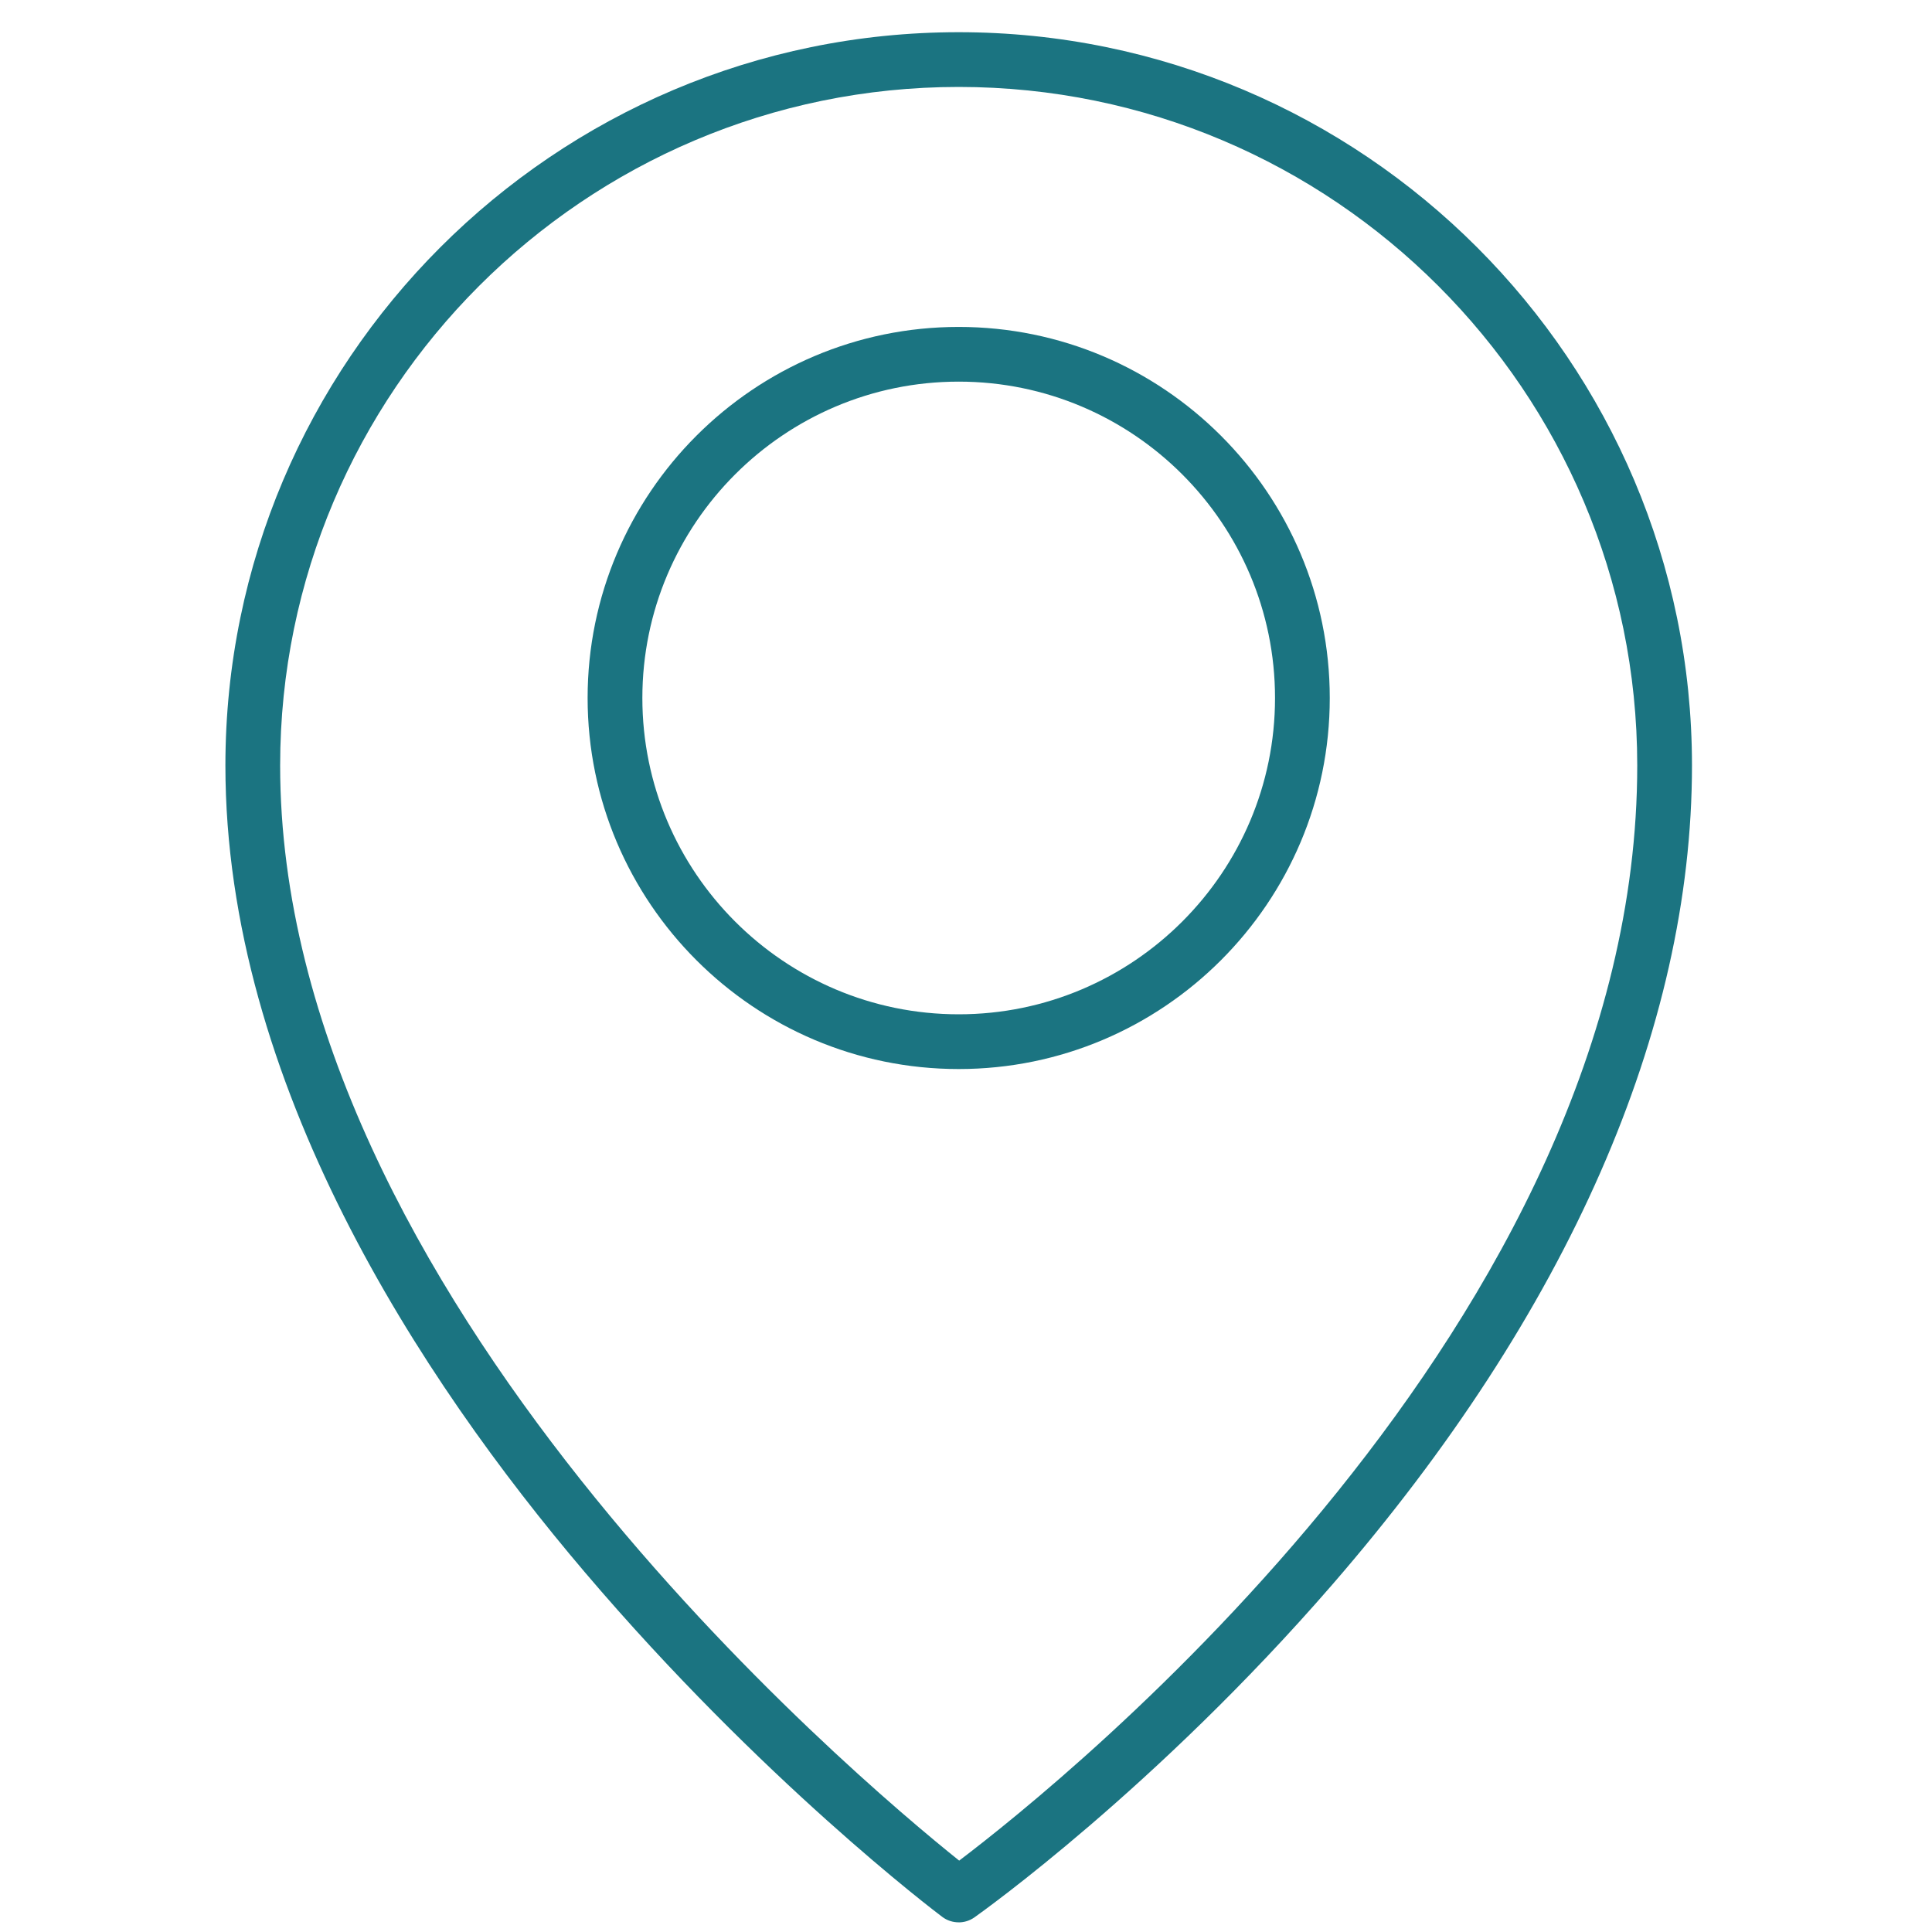 <?xml version="1.0" encoding="UTF-8"?> <svg xmlns="http://www.w3.org/2000/svg" xmlns:xlink="http://www.w3.org/1999/xlink" width="60" height="60" viewBox="0 0 60 60"><defs><path id="m9uzm5dnoa" d="M0 0.3L45.546 0.3 45.546 59 0 59z"></path></defs><g fill="none" fill-rule="evenodd"><g><g><g transform="translate(-808 -2646) translate(808 2646) translate(7 .7)">

<path fill="#1b7481" d="M22.773 2C11.153 2 1.7 11.455 1.7 23.073c0 16.392 17.856 31.423 21.088 34.01 3.253-2.465 21.058-16.746 21.058-34.01C43.846 11.453 34.393 2 22.773 2m0 57c-.18 0-.36-.056-.511-.17-.227-.17-5.62-4.256-11.098-10.701C6.07 42.138 0 32.928 0 23.074 0 10.515 10.216.3 22.773.3s22.773 10.216 22.773 22.773c0 8.212-3.862 17.008-11.17 25.438-5.484 6.326-10.885 10.172-11.112 10.333-.148.105-.32.157-.491.157"></path></g>

<path fill="#1b7481" d="M29.773 11.852c-5.417 0-9.824 4.407-9.824 9.825 0 5.416 4.407 9.823 9.824 9.823s9.824-4.407 9.824-9.823c0-5.418-4.407-9.825-9.824-9.825m0 21.348c-6.354 0-11.524-5.17-11.524-11.524 0-6.354 5.17-11.523 11.524-11.523 6.354 0 11.524 5.168 11.524 11.524 0 6.354-5.17 11.523-11.524 11.523" transform="translate(-808 -2646) translate(808 2646)"></path></g></g></g></svg> 